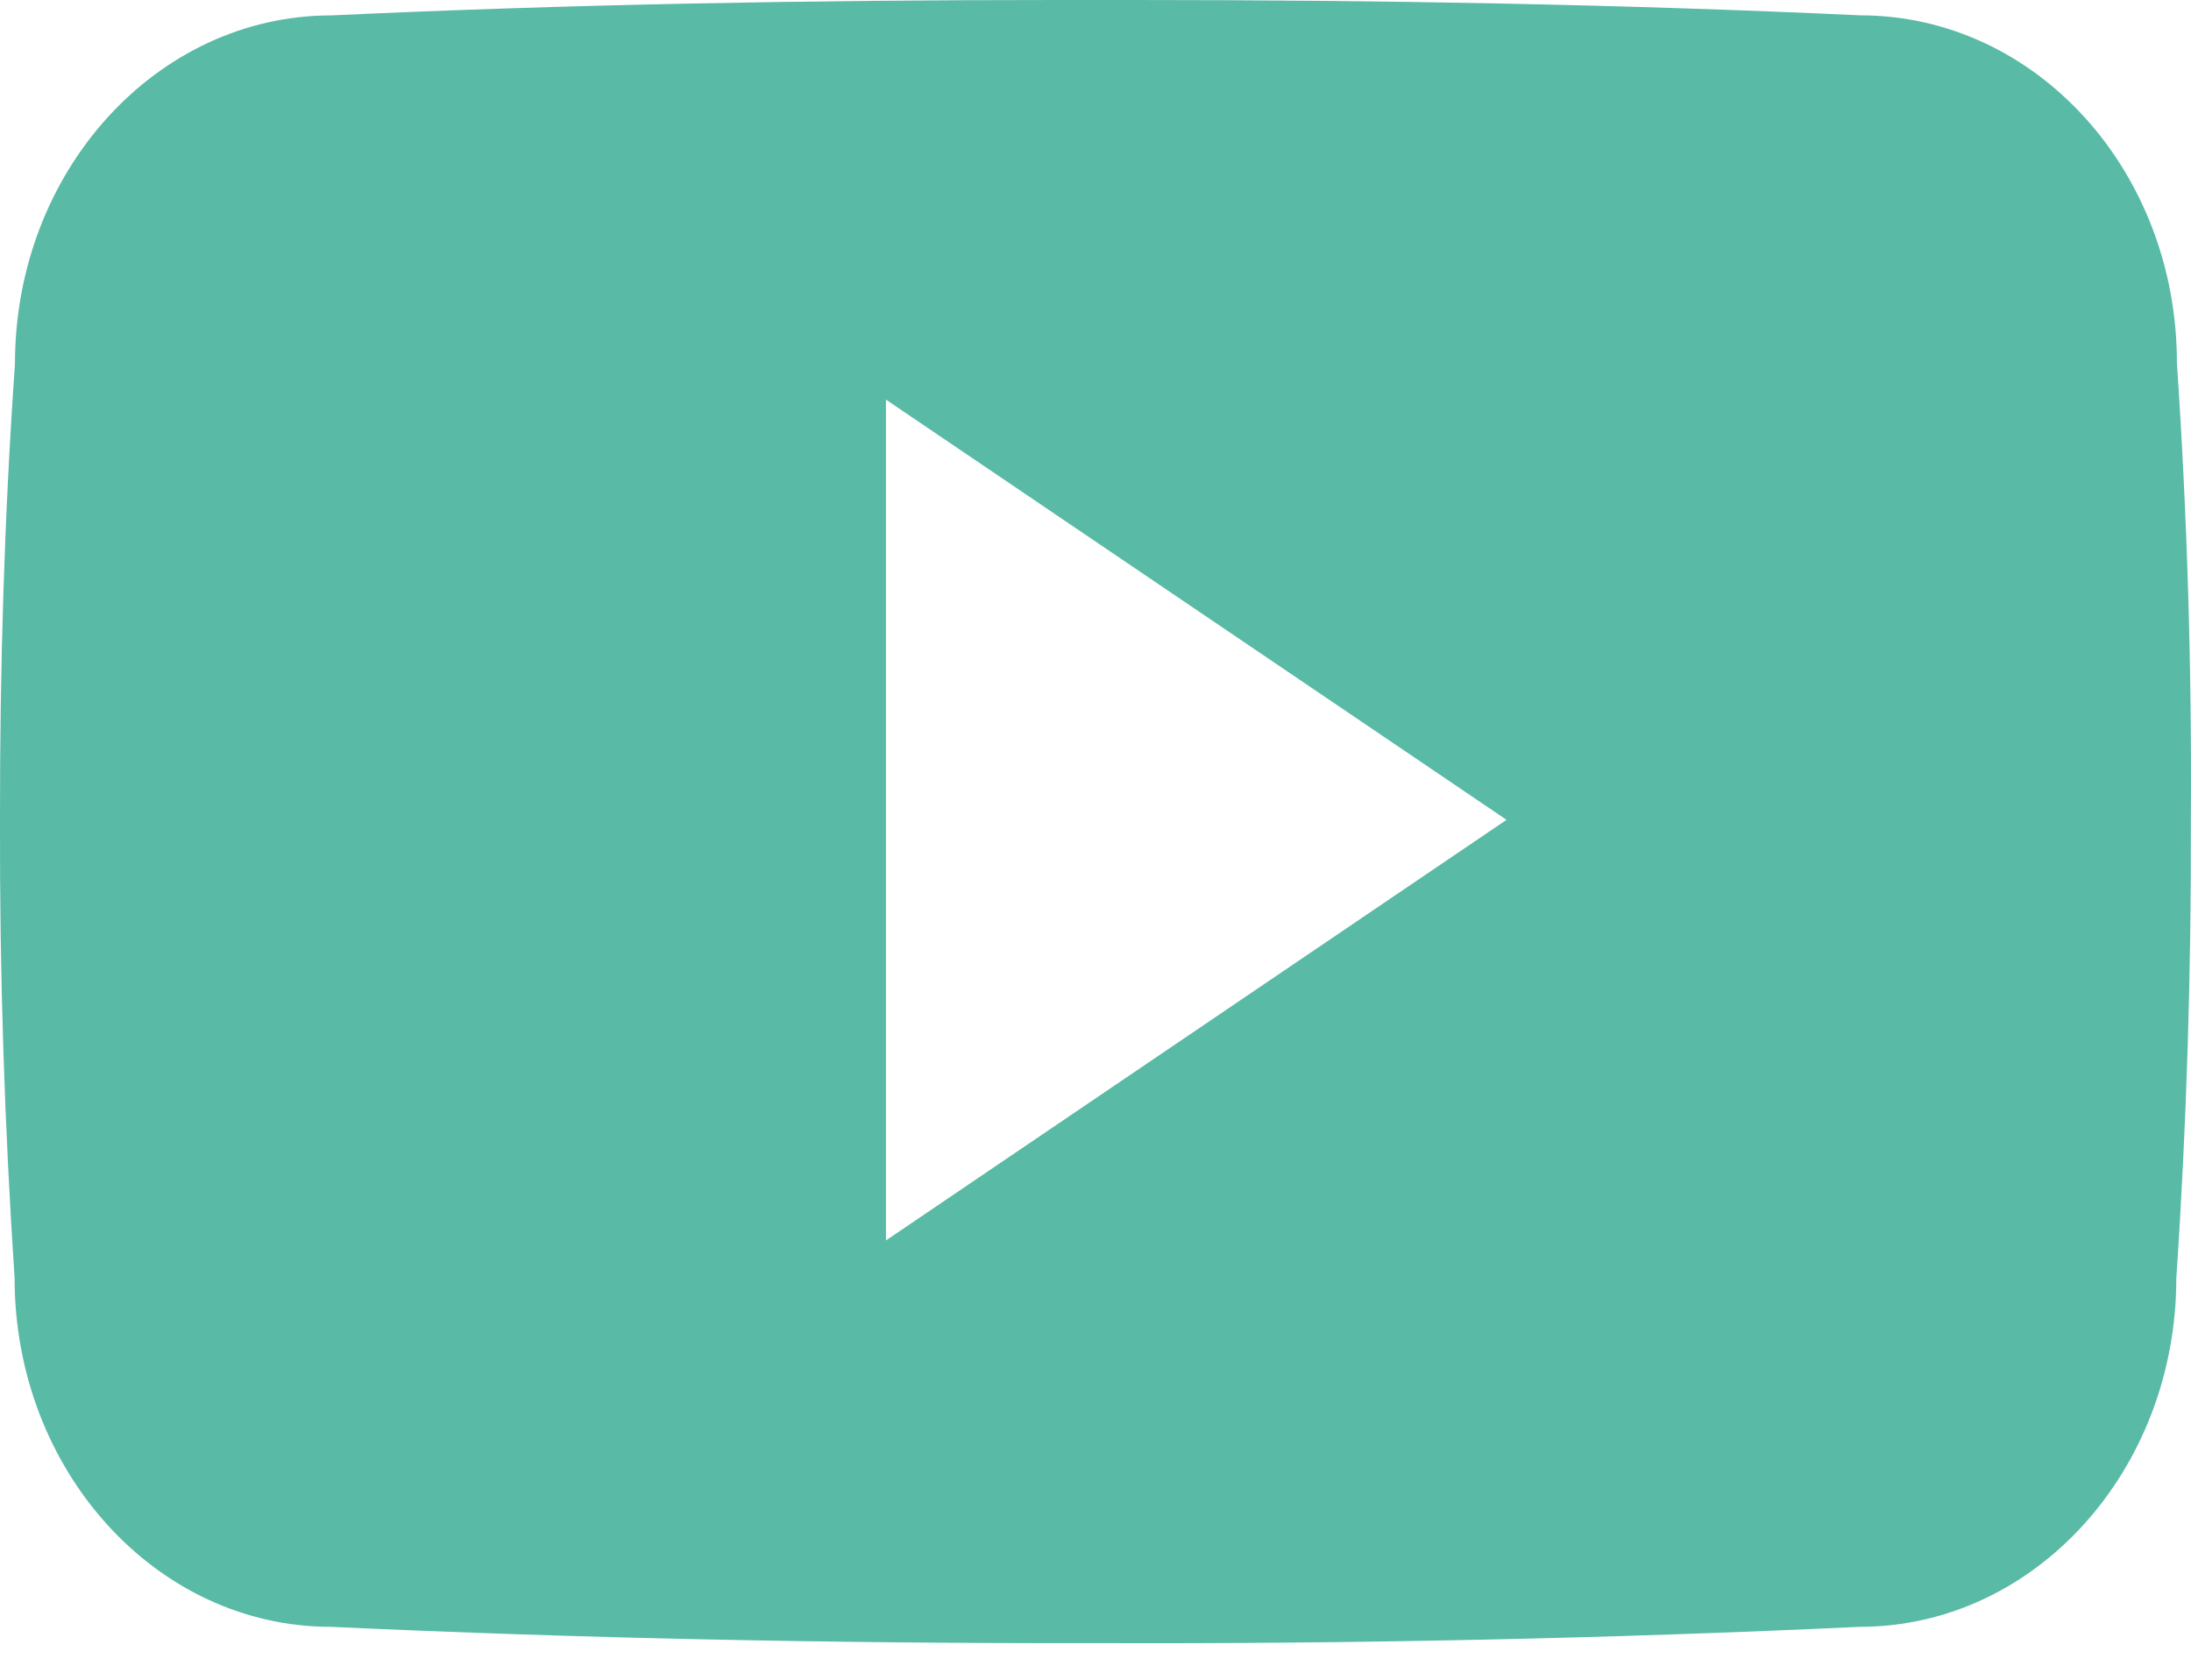 <svg width="30" height="23" viewBox="0 0 30 23" fill="none" xmlns="http://www.w3.org/2000/svg">
<path d="M29.807 4.968C29.807 2.331 27.867 0.21 25.471 0.21C22.224 0.059 18.913 0 15.53 0H14.475C11.099 0 7.783 0.059 4.536 0.211C2.145 0.211 0.205 2.344 0.205 4.98C0.059 7.066 -0.003 9.152 0 11.237C-0.006 13.323 0.061 15.411 0.2 17.501C0.2 20.137 2.139 22.276 4.53 22.276C7.941 22.434 11.439 22.505 14.996 22.499C18.559 22.511 22.048 22.436 25.463 22.276C27.859 22.276 29.799 20.137 29.799 17.501C29.94 15.409 30.004 13.323 29.998 11.232C30.012 9.146 29.948 7.058 29.807 4.968ZM12.131 16.985V5.472L20.628 11.226L12.131 16.985Z" fill="#59BAA5"/>
</svg>
